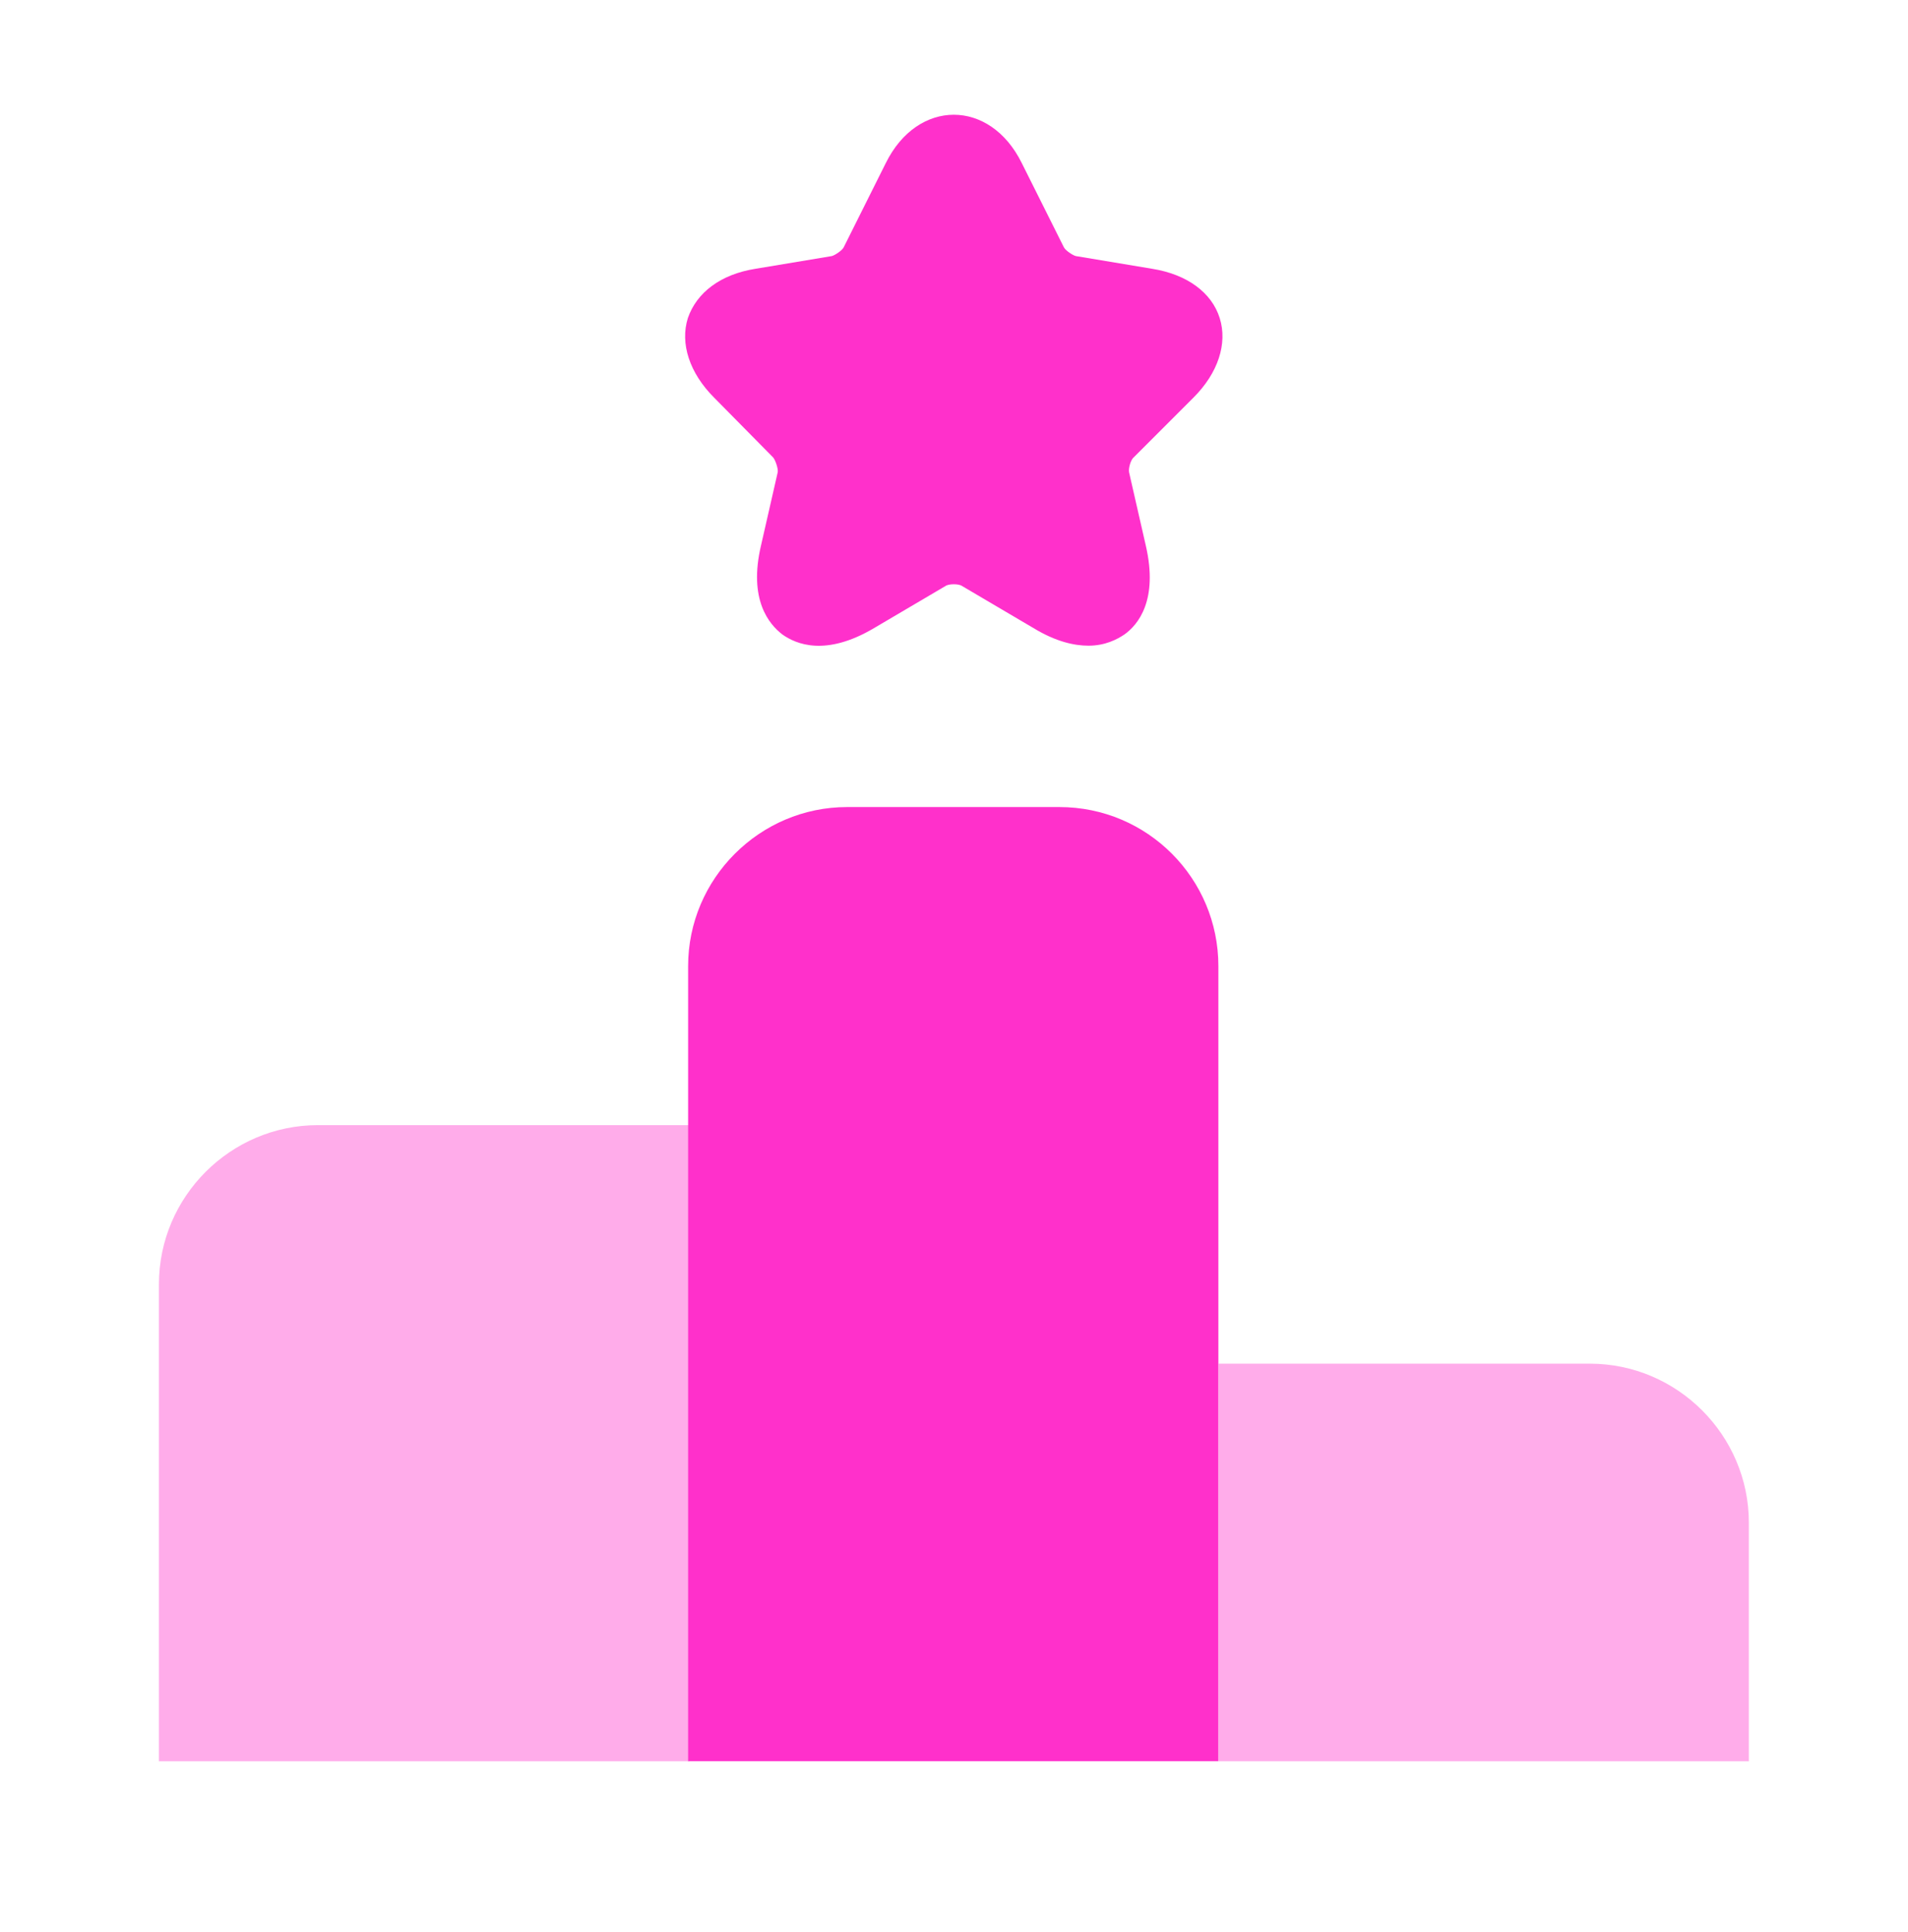 <svg width="80" height="81" viewBox="0 0 80 81" fill="none" xmlns="http://www.w3.org/2000/svg">
<path opacity="0.4" d="M28.897 47.167H13.331C9.664 47.167 6.664 50.167 6.664 53.834V73.834H28.897V47.167Z" fill="#FF30CB"/>
<path d="M44.418 33.833H35.518C31.852 33.833 28.852 36.833 28.852 40.5V73.833H51.085V40.5C51.085 36.833 48.118 33.833 44.418 33.833Z" fill="#FF30CB"/>
<path opacity="0.4" d="M66.66 57.167H51.094V73.834H73.327V63.834C73.327 60.167 70.327 57.167 66.66 57.167Z" fill="#FF30CB"/>
<path d="M50.041 16.668C51.075 15.635 51.475 14.401 51.141 13.335C50.808 12.268 49.775 11.501 48.308 11.268L45.108 10.735C44.975 10.701 44.675 10.501 44.608 10.368L42.841 6.835C41.508 4.135 38.475 4.135 37.141 6.835L35.375 10.368C35.308 10.501 35.008 10.701 34.875 10.735L31.675 11.268C30.208 11.501 29.208 12.268 28.841 13.335C28.508 14.401 28.908 15.635 29.941 16.668L32.408 19.168C32.508 19.268 32.641 19.668 32.608 19.801L31.908 22.868C31.375 25.135 32.241 26.168 32.808 26.601C33.375 27.001 34.608 27.535 36.641 26.335L39.641 24.568C39.775 24.468 40.208 24.468 40.341 24.568L43.341 26.335C44.275 26.901 45.041 27.068 45.641 27.068C46.341 27.068 46.841 26.801 47.141 26.601C47.708 26.201 48.575 25.168 48.041 22.868L47.341 19.801C47.308 19.635 47.408 19.268 47.541 19.168L50.041 16.668Z" fill="#FF30CB"/>
</svg>
